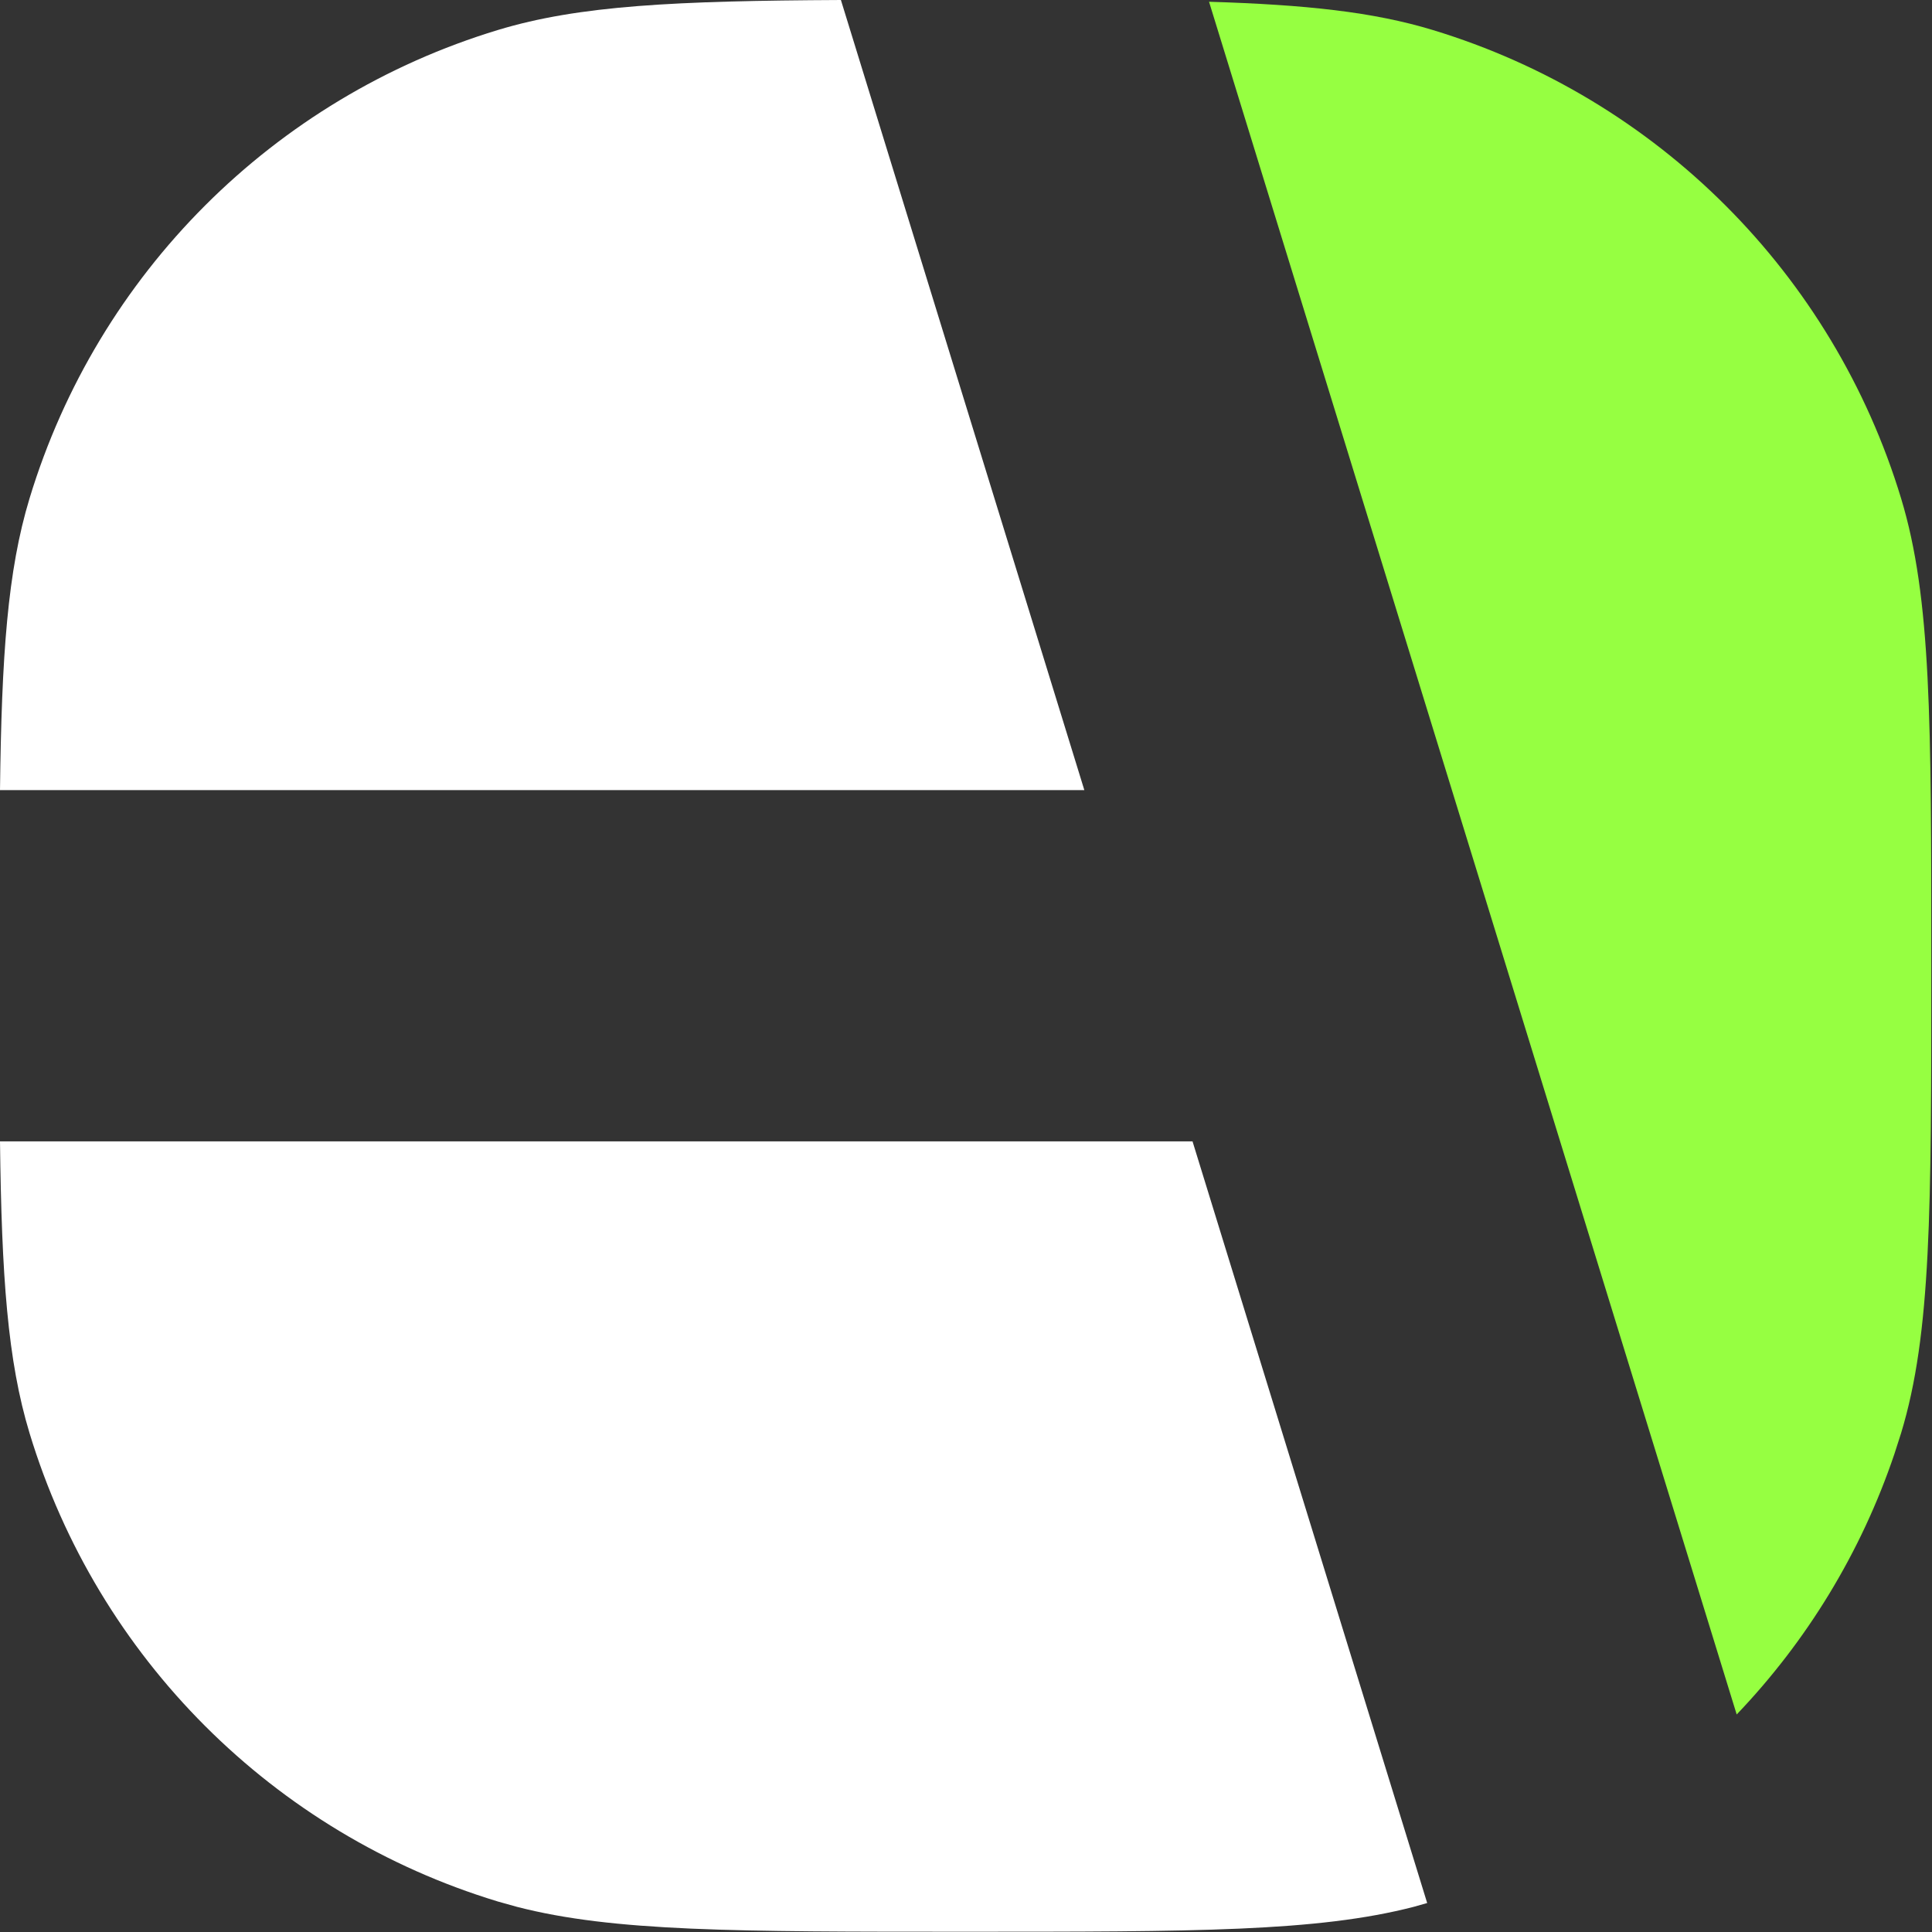 <?xml version="1.0" encoding="UTF-8"?> <svg xmlns="http://www.w3.org/2000/svg" width="44" height="44" viewBox="0 0 44 44" fill="none"><rect x="0" y="0" width="44" height="44" fill="#333333" stroke="none"/><path d="M32.503 43.34L32.196 43.427C29.998 43.994 27.217 43.994 21.984 43.994C16.751 43.994 13.971 43.994 11.773 43.427L11.34 43.306C6.226 41.754 2.224 37.752 0.673 32.639C0.172 30.989 0.037 29.064 0 25.994H27.159L32.503 43.34Z" fill="white"></path><path d="M27.535 0.04C29.738 0.107 31.276 0.272 32.629 0.683C37.742 2.234 41.745 6.236 43.296 11.35C43.985 13.621 43.984 16.412 43.984 21.994C43.984 27.576 43.985 30.367 43.296 32.639L43.143 33.115C42.384 35.361 41.147 37.376 39.552 39.046L27.535 0.04Z" fill="#96FF41"></path><path d="M24.695 17.994H0C0.037 14.924 0.172 13 0.673 11.35C2.224 6.236 6.226 2.234 11.34 0.683C13.19 0.122 15.385 0.019 19.151 0L24.695 17.994Z" fill="white"></path></svg> 